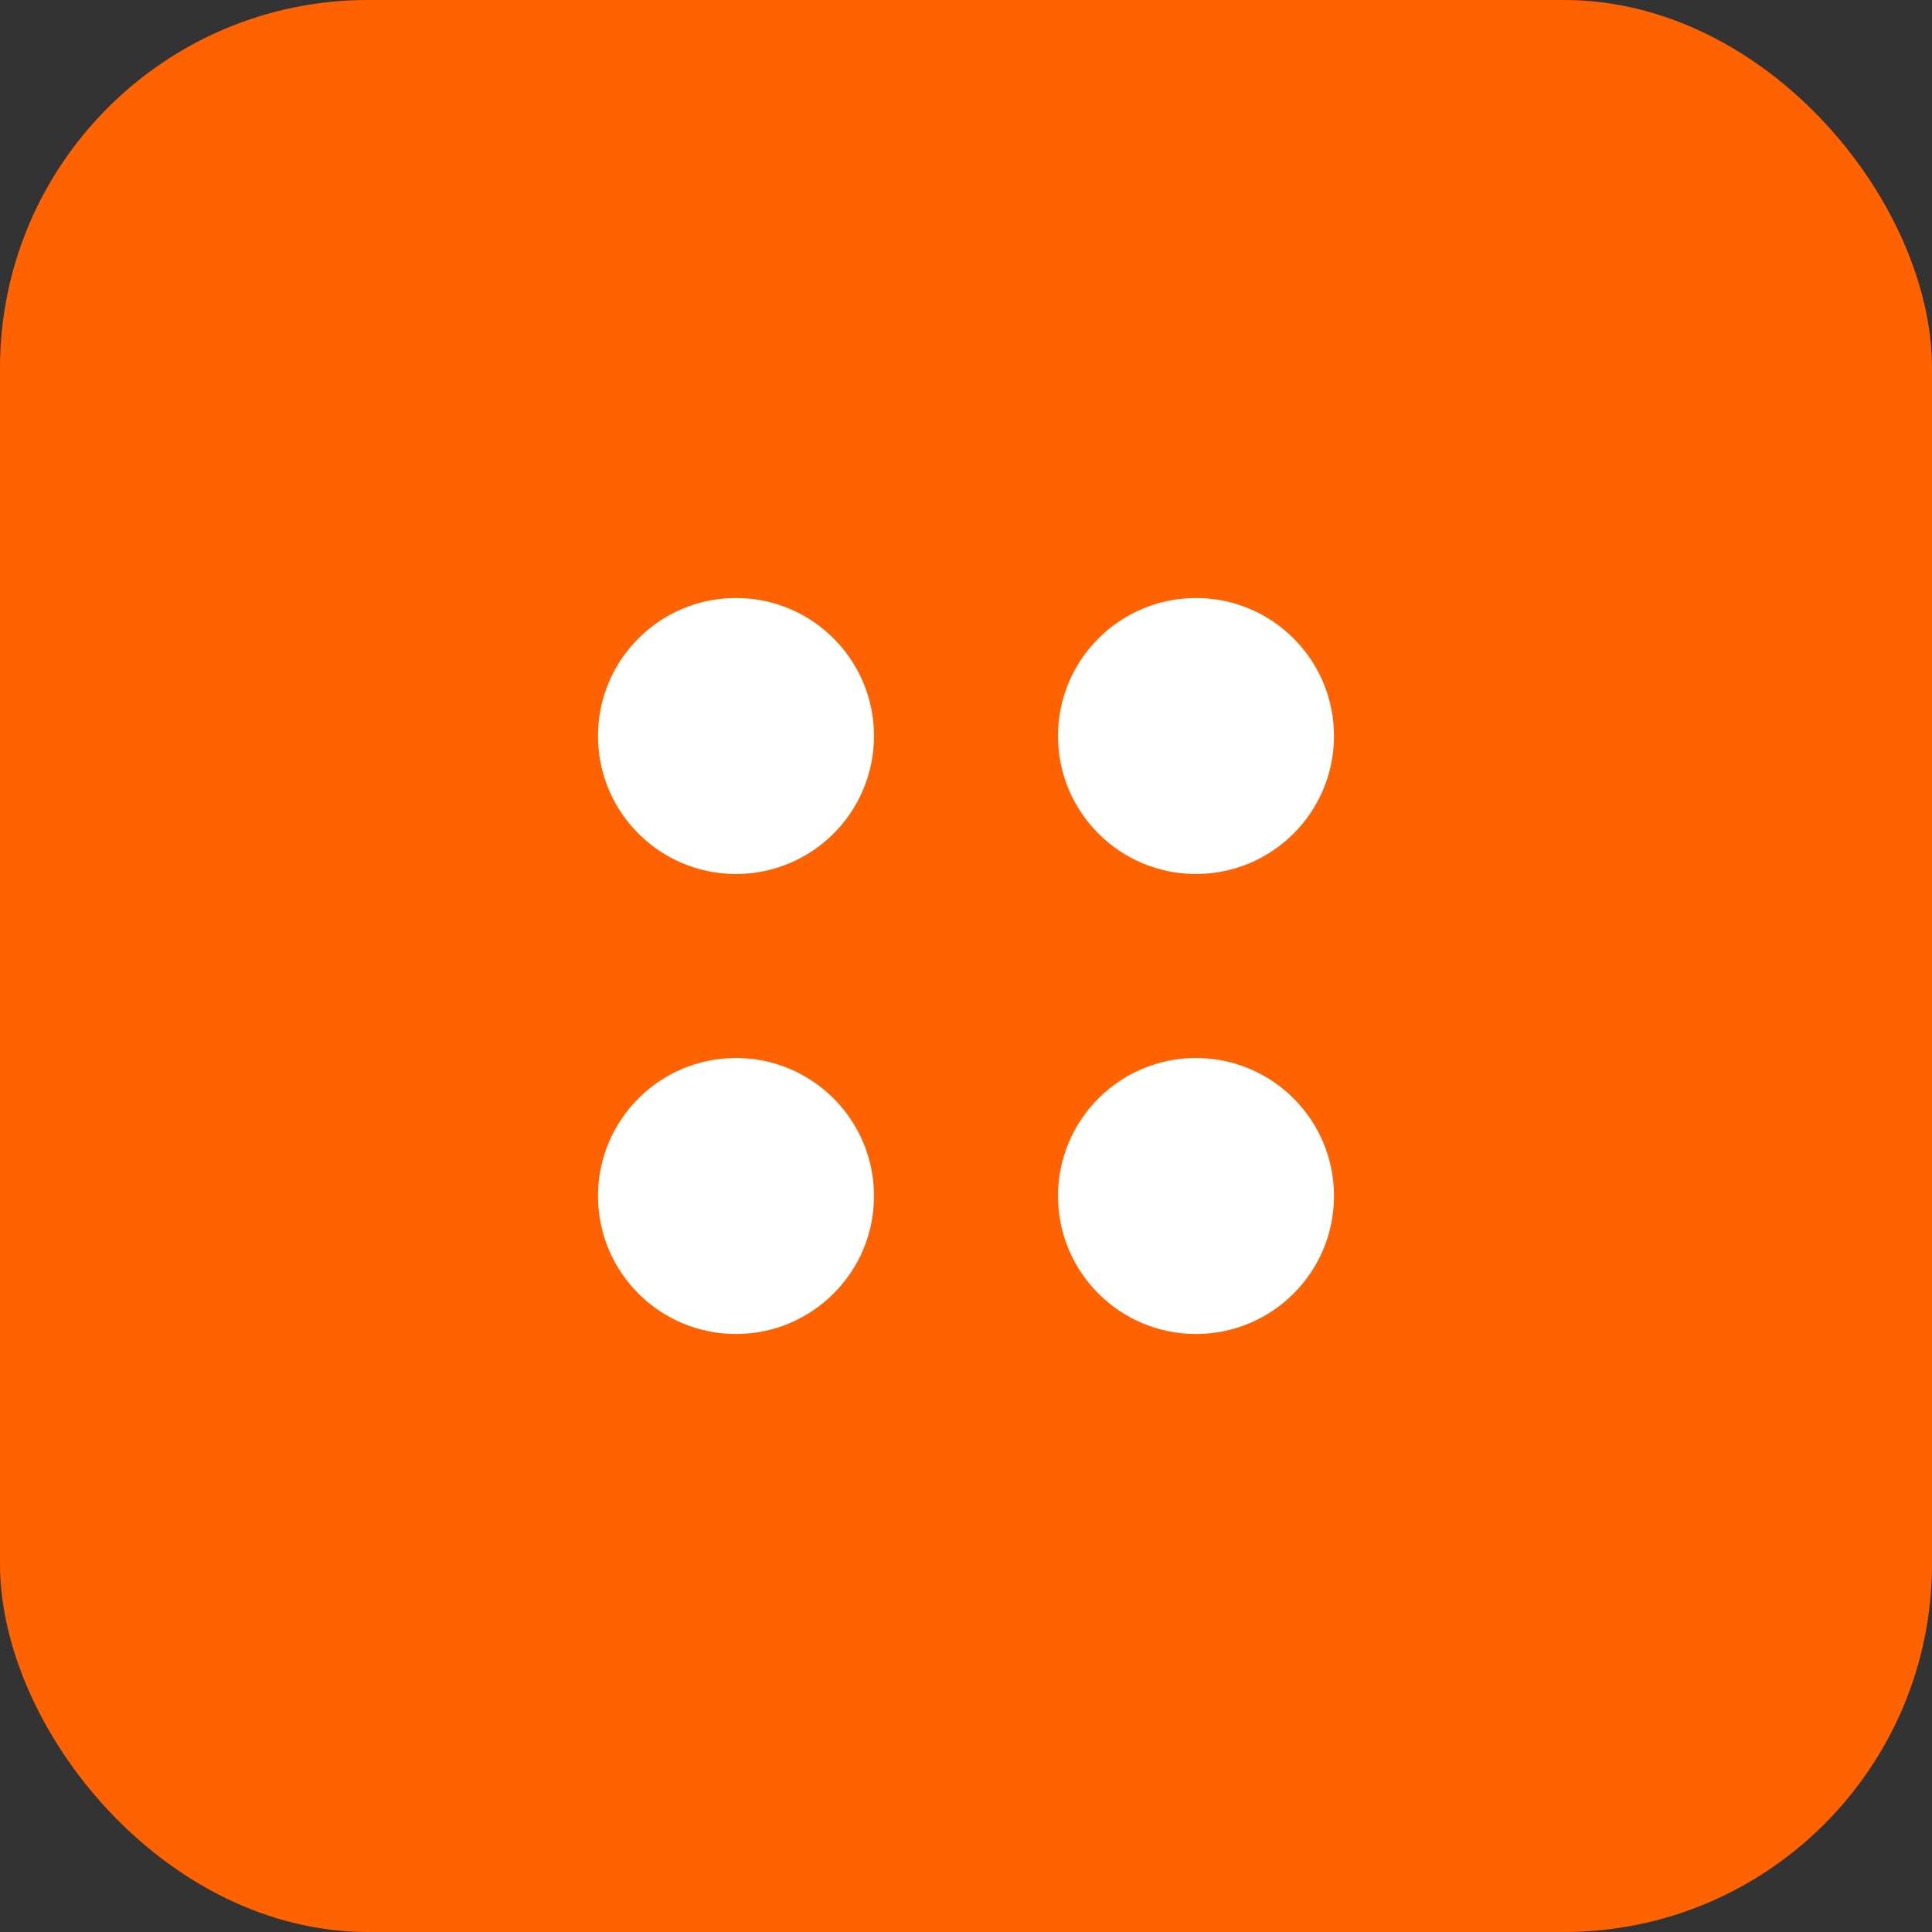 <?xml version="1.0" encoding="UTF-8"?> <svg xmlns="http://www.w3.org/2000/svg" width="42" height="42" viewBox="0 0 42 42" fill="none"><rect x="0" y="0" width="42" height="42" fill="#333333" stroke="none"/><rect width="42" height="42" rx="8" fill="#FF6200"></rect><circle cx="16" cy="16" r="3" fill="white"></circle><circle cx="26" cy="16" r="3" fill="white"></circle><circle cx="16" cy="26" r="3" fill="white"></circle><circle cx="26" cy="26" r="3" fill="white"></circle></svg> 